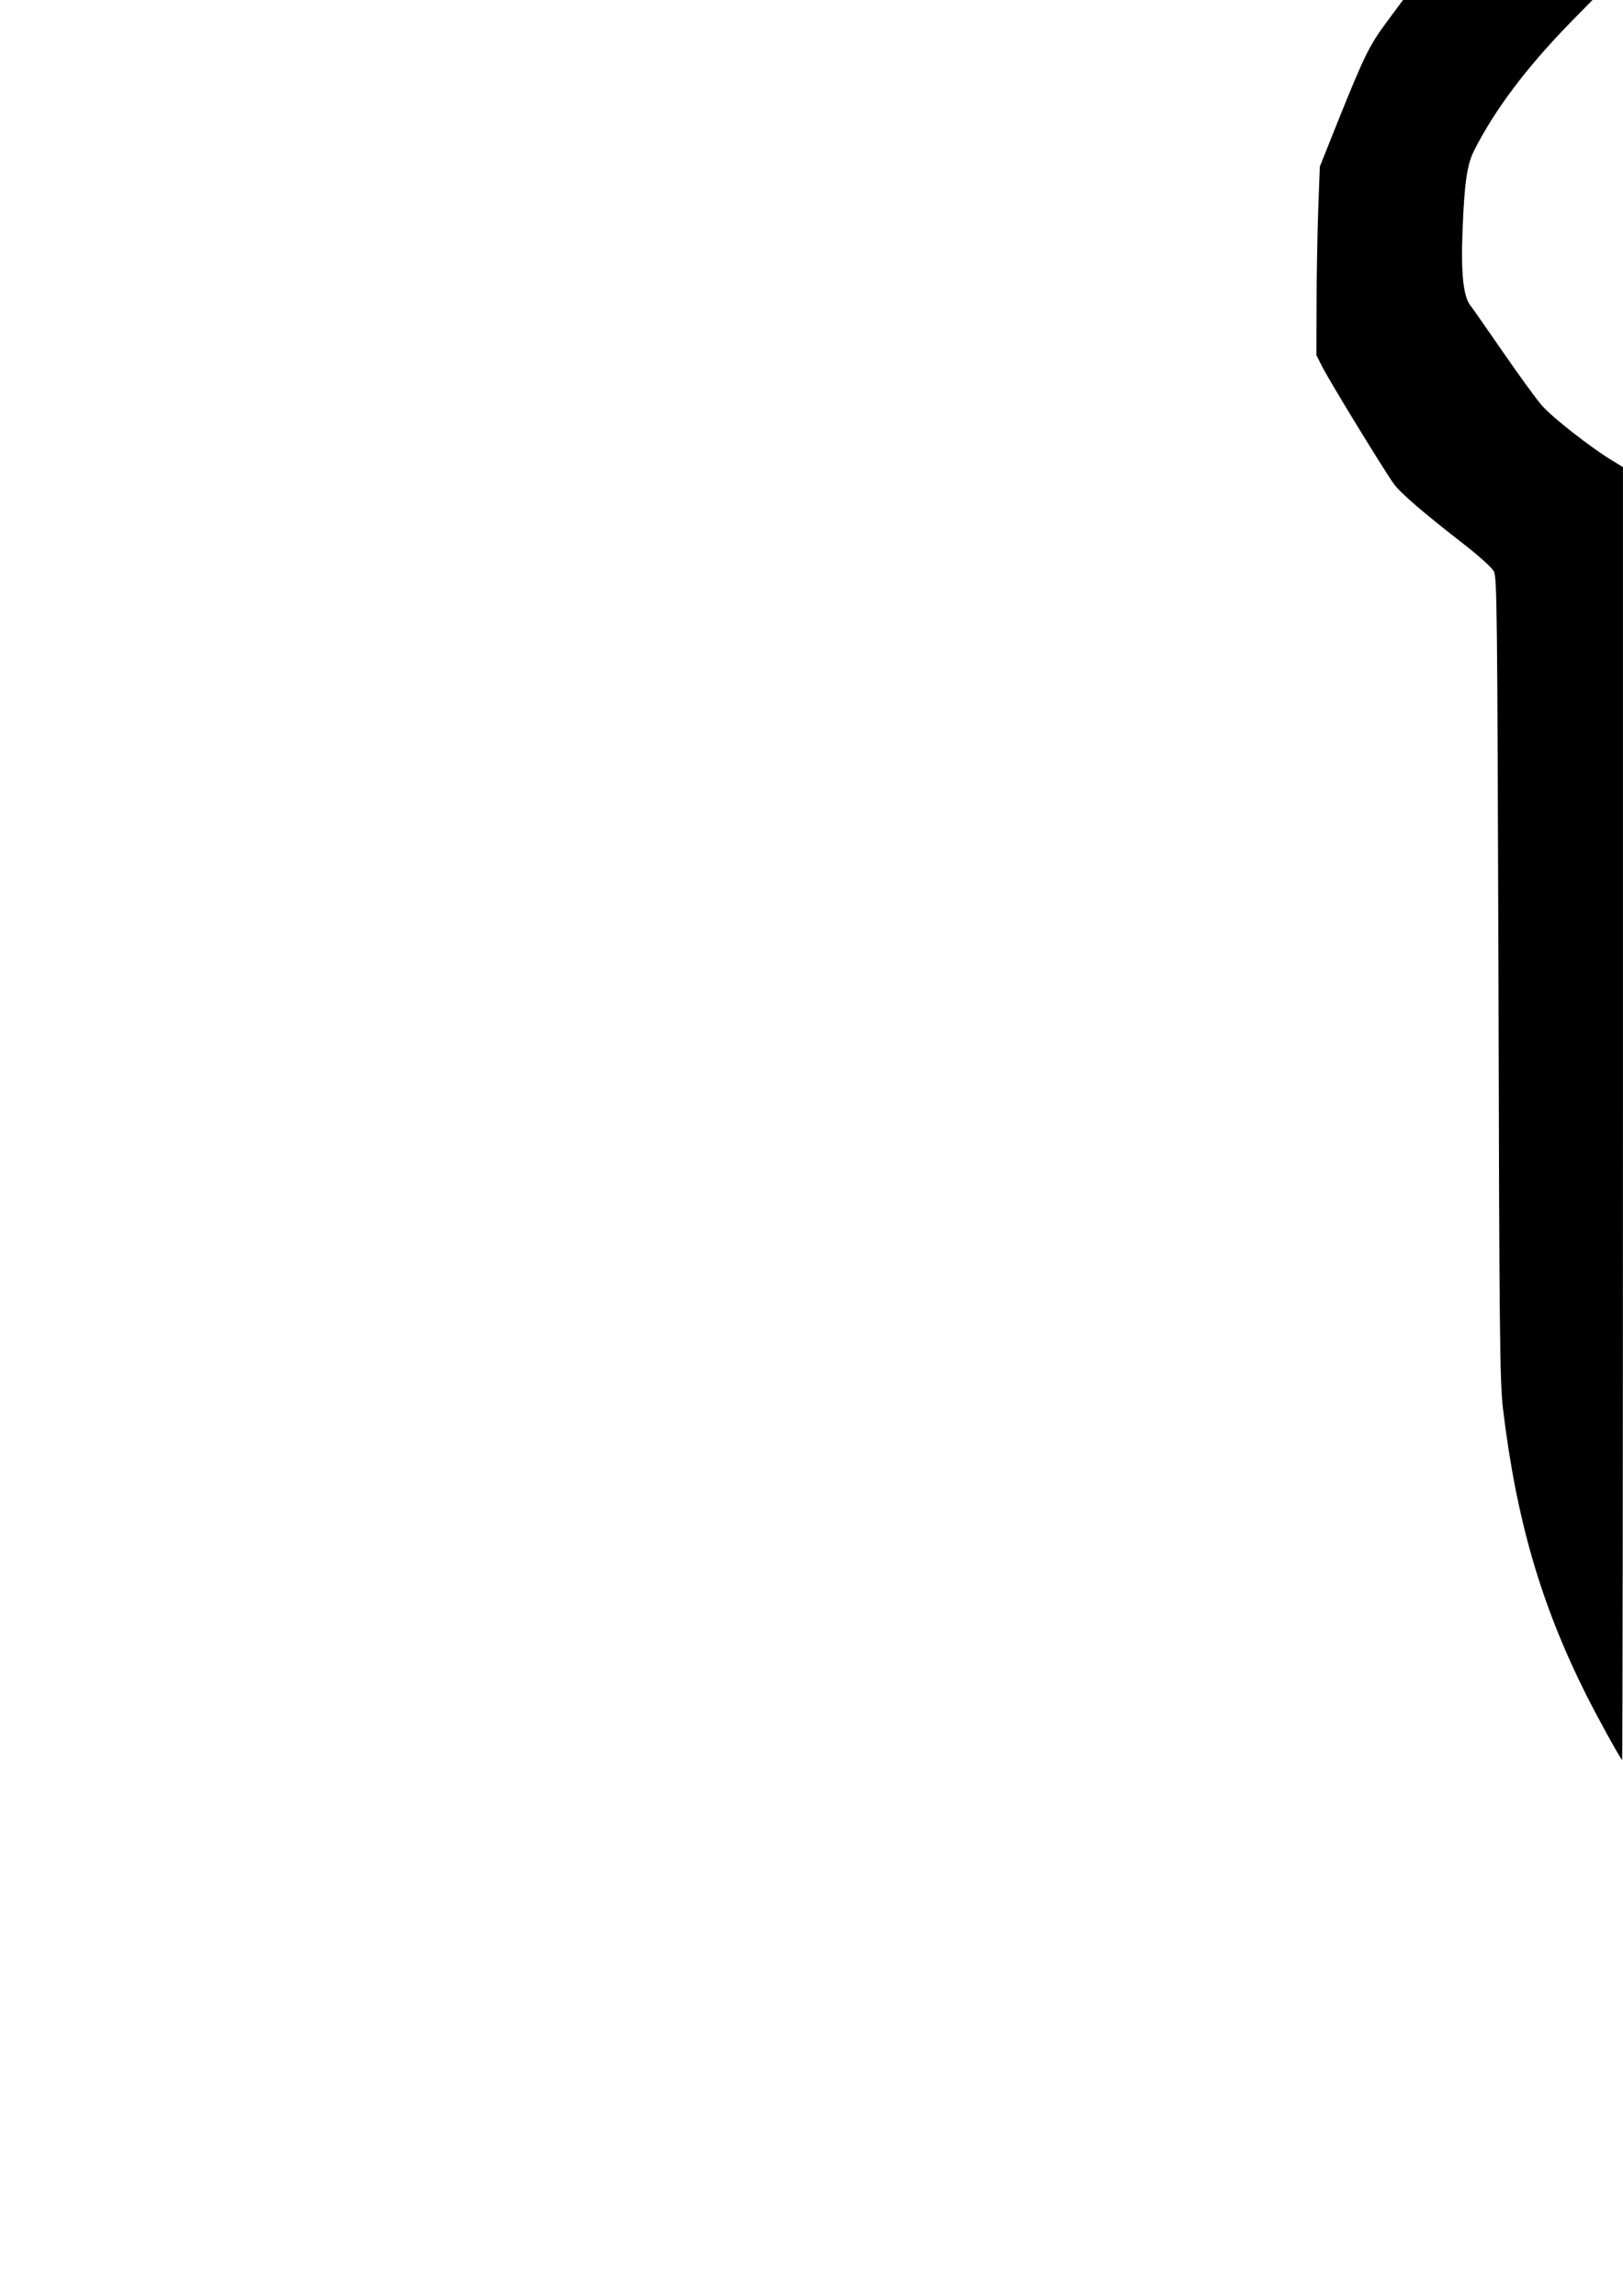 <?xml version="1.0" encoding="UTF-8" standalone="yes"?>
<svg version="1.0" xmlns="http://www.w3.org/2000/svg" width="210mm" height="297mm" viewBox="0 0 794 1123" preserveAspectRatio="xMidYMid meet">
  <g transform="translate(0,1123) scale(0.1,-0.1)" fill="#000000" stroke="none">
    <path d="M6787 11126 c-88 -118 -111 -166 -239 -483 l-91 -228 -8 -215 c-4
-118 -8 -326 -8 -461 l-1 -246 30 -59 c33 -66 297 -498 347 -568 32 -46 140
-139 351 -303 67 -52 130 -109 140 -127 16 -29 17 -164 23 -1991 4 -1775 7
-1974 22 -2105 65 -543 186 -959 407 -1400 58 -115 163 -306 176 -319 2 -2 4
1420 4 3160 l0 3164 -52 32 c-102 61 -295 212 -345 270 -28 32 -112 148 -188
258 -76 110 -149 215 -163 233 -33 43 -45 160 -37 357 9 240 22 330 57 399
101 199 253 402 469 624 l110 112 -463 0 -464 0 -77 -104z"/>
  </g>
</svg>